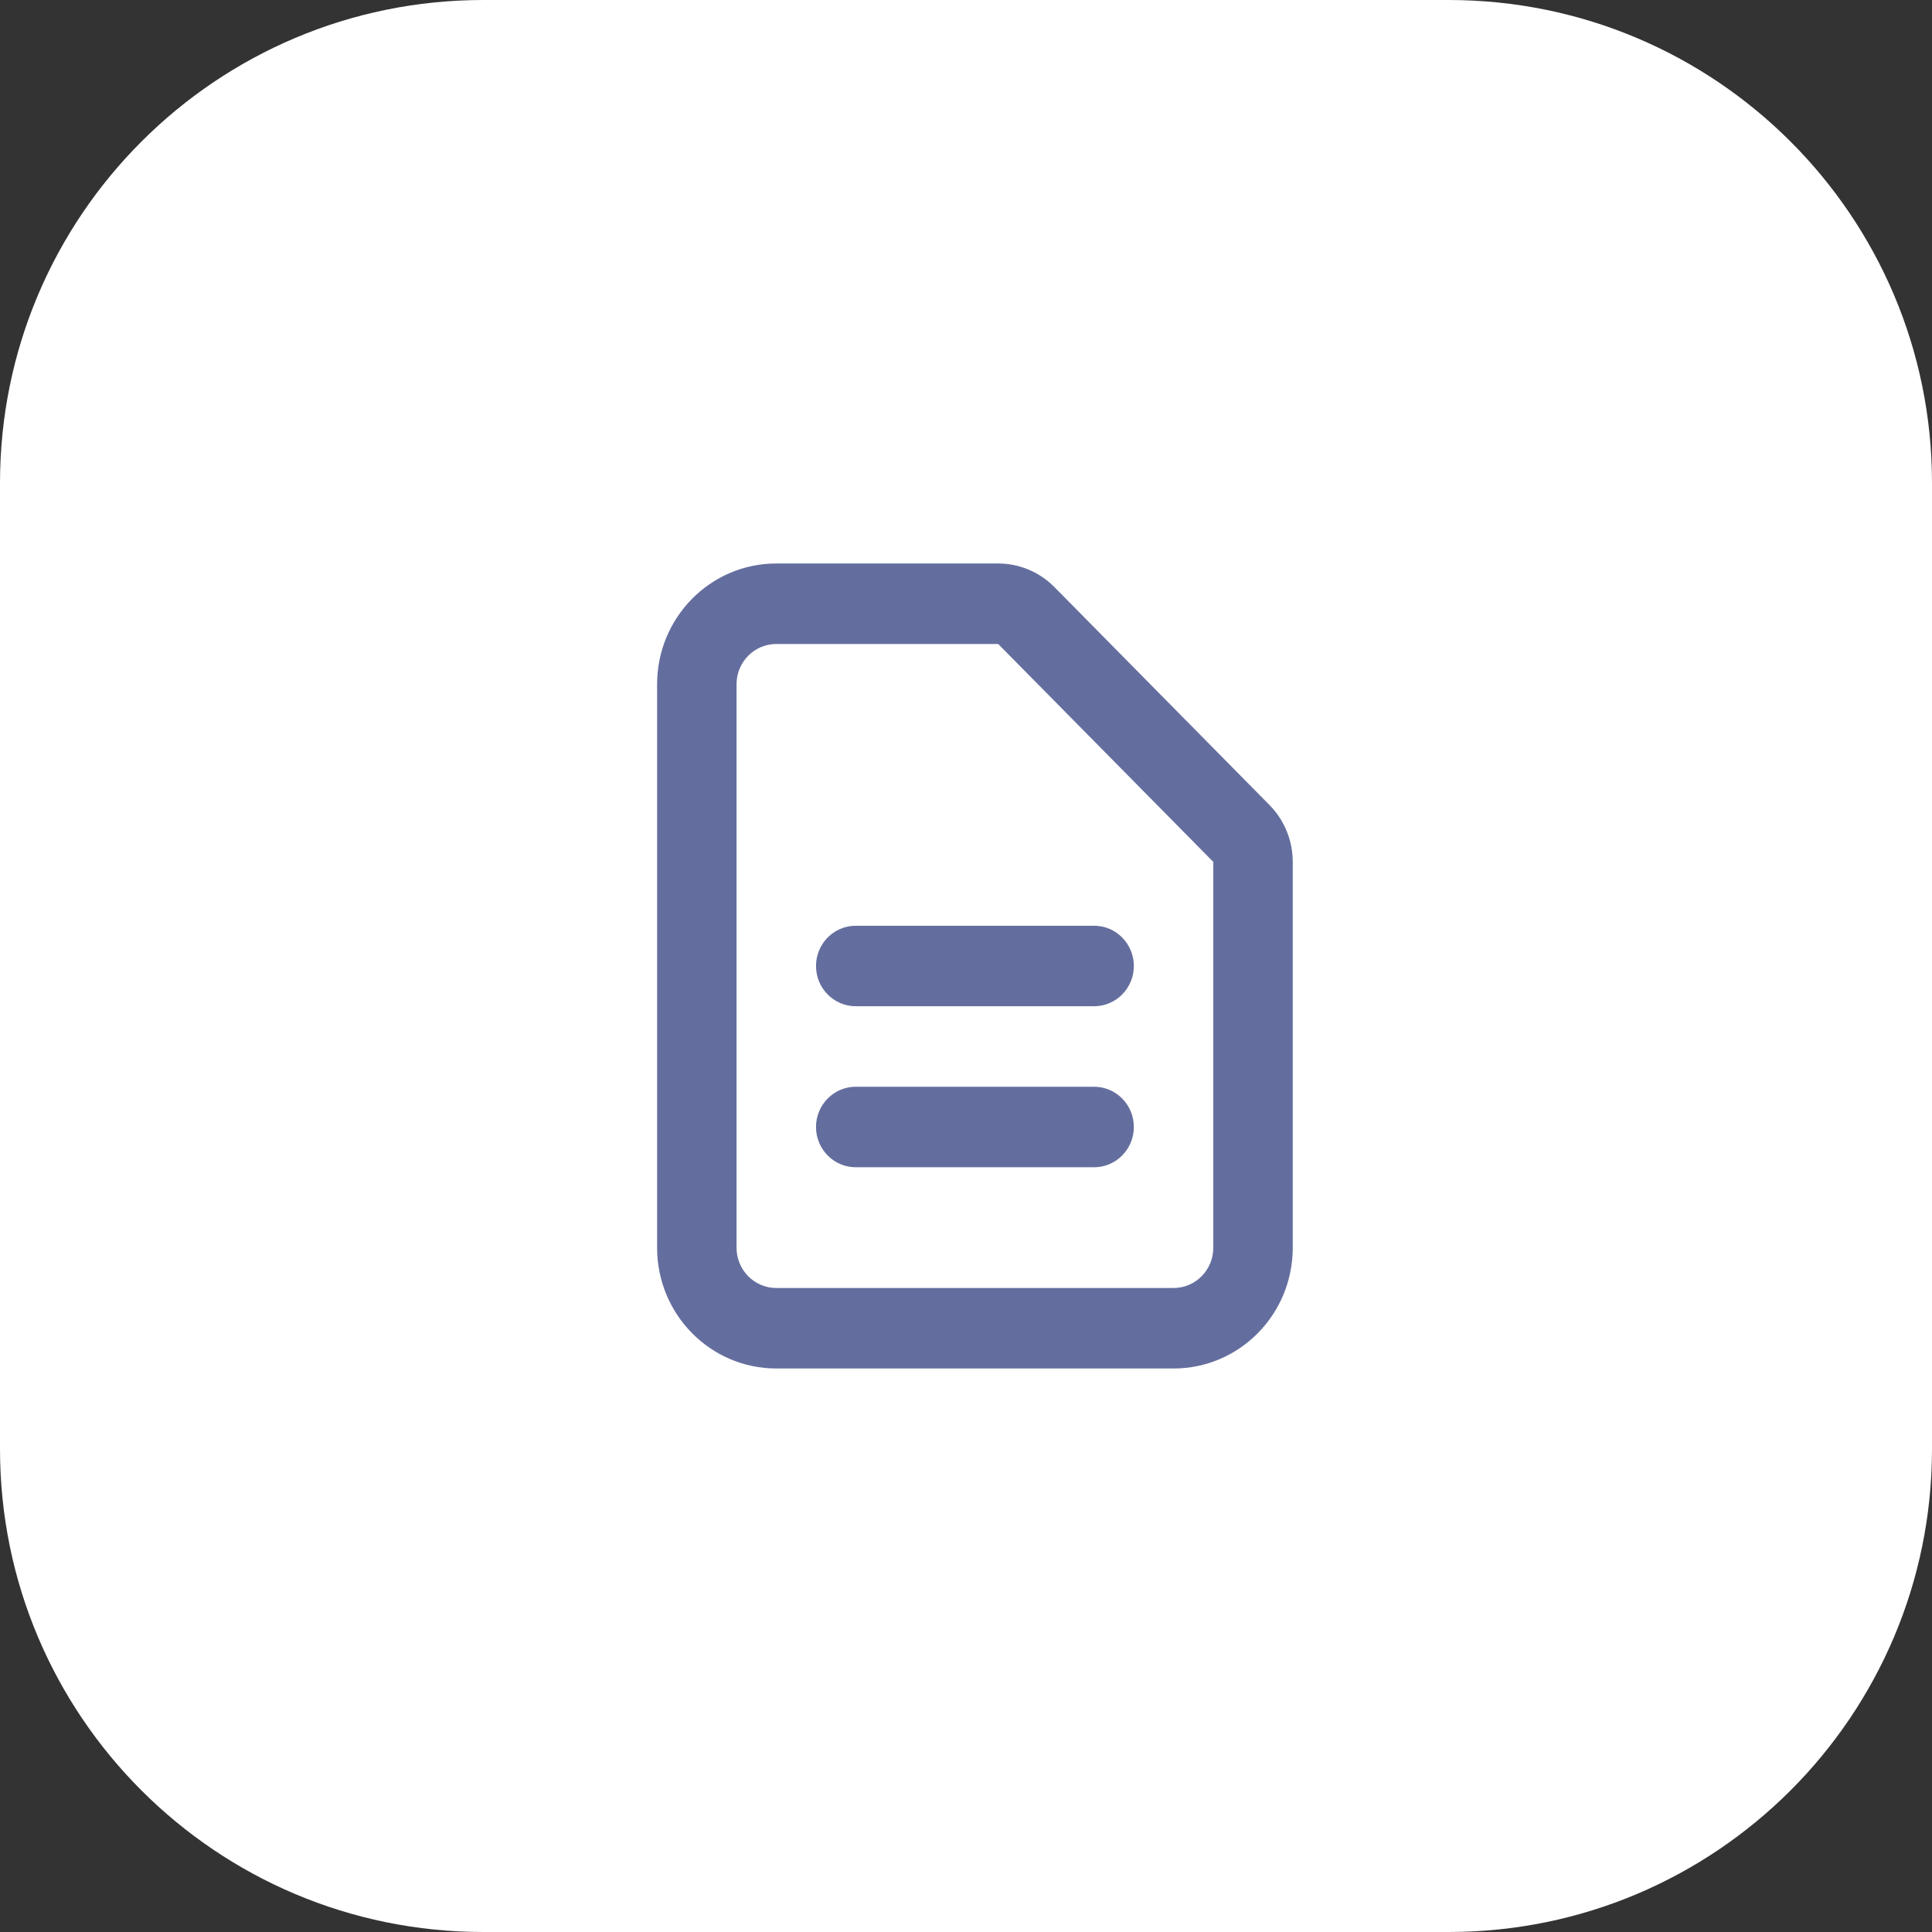<svg width="80" height="80" viewBox="0 0 80 80" fill="none" xmlns="http://www.w3.org/2000/svg">
<rect x="0" y="0" width="80" height="80" fill="#333333" stroke="none"/>
<g clip-path="url(#clip0_83_13)">
<path d="M59.987 0H20.012C8.96 0 0 8.954 0 20V60C0 71.046 8.96 80 20.012 80H59.987C71.04 80 80 71.046 80 60V20C80 8.954 71.04 0 59.987 0Z" fill="white"/>
<path fill-rule="evenodd" clip-rule="evenodd" d="M32.144 26.666C31.236 26.666 30.499 27.413 30.499 28.333V51.666C30.499 52.587 31.236 53.333 32.144 53.333H48.595C49.503 53.333 50.24 52.587 50.24 51.666V35.69L41.333 26.666H32.144ZM27.209 28.333C27.209 25.572 29.419 23.333 32.144 23.333H41.333C42.206 23.333 43.043 23.684 43.66 24.309L52.566 33.333C53.183 33.958 53.53 34.806 53.53 35.69V51.666C53.53 54.428 51.321 56.666 48.595 56.666H32.144C29.419 56.666 27.209 54.428 27.209 51.666V28.333ZM33.789 40C33.789 39.079 34.526 38.333 35.434 38.333H45.305C46.213 38.333 46.95 39.079 46.95 40C46.95 40.92 46.213 41.666 45.305 41.666H35.434C34.526 41.666 33.789 40.92 33.789 40ZM33.789 46.666C33.789 45.746 34.526 45 35.434 45H45.305C46.213 45 46.95 45.746 46.95 46.666C46.95 47.587 46.213 48.333 45.305 48.333H35.434C34.526 48.333 33.789 47.587 33.789 46.666Z" fill="#646E9E"/>
</g>
<defs>
<clipPath id="clip0_83_13">
<rect width="80" height="80" fill="white"/>
</clipPath>
</defs>
</svg>
